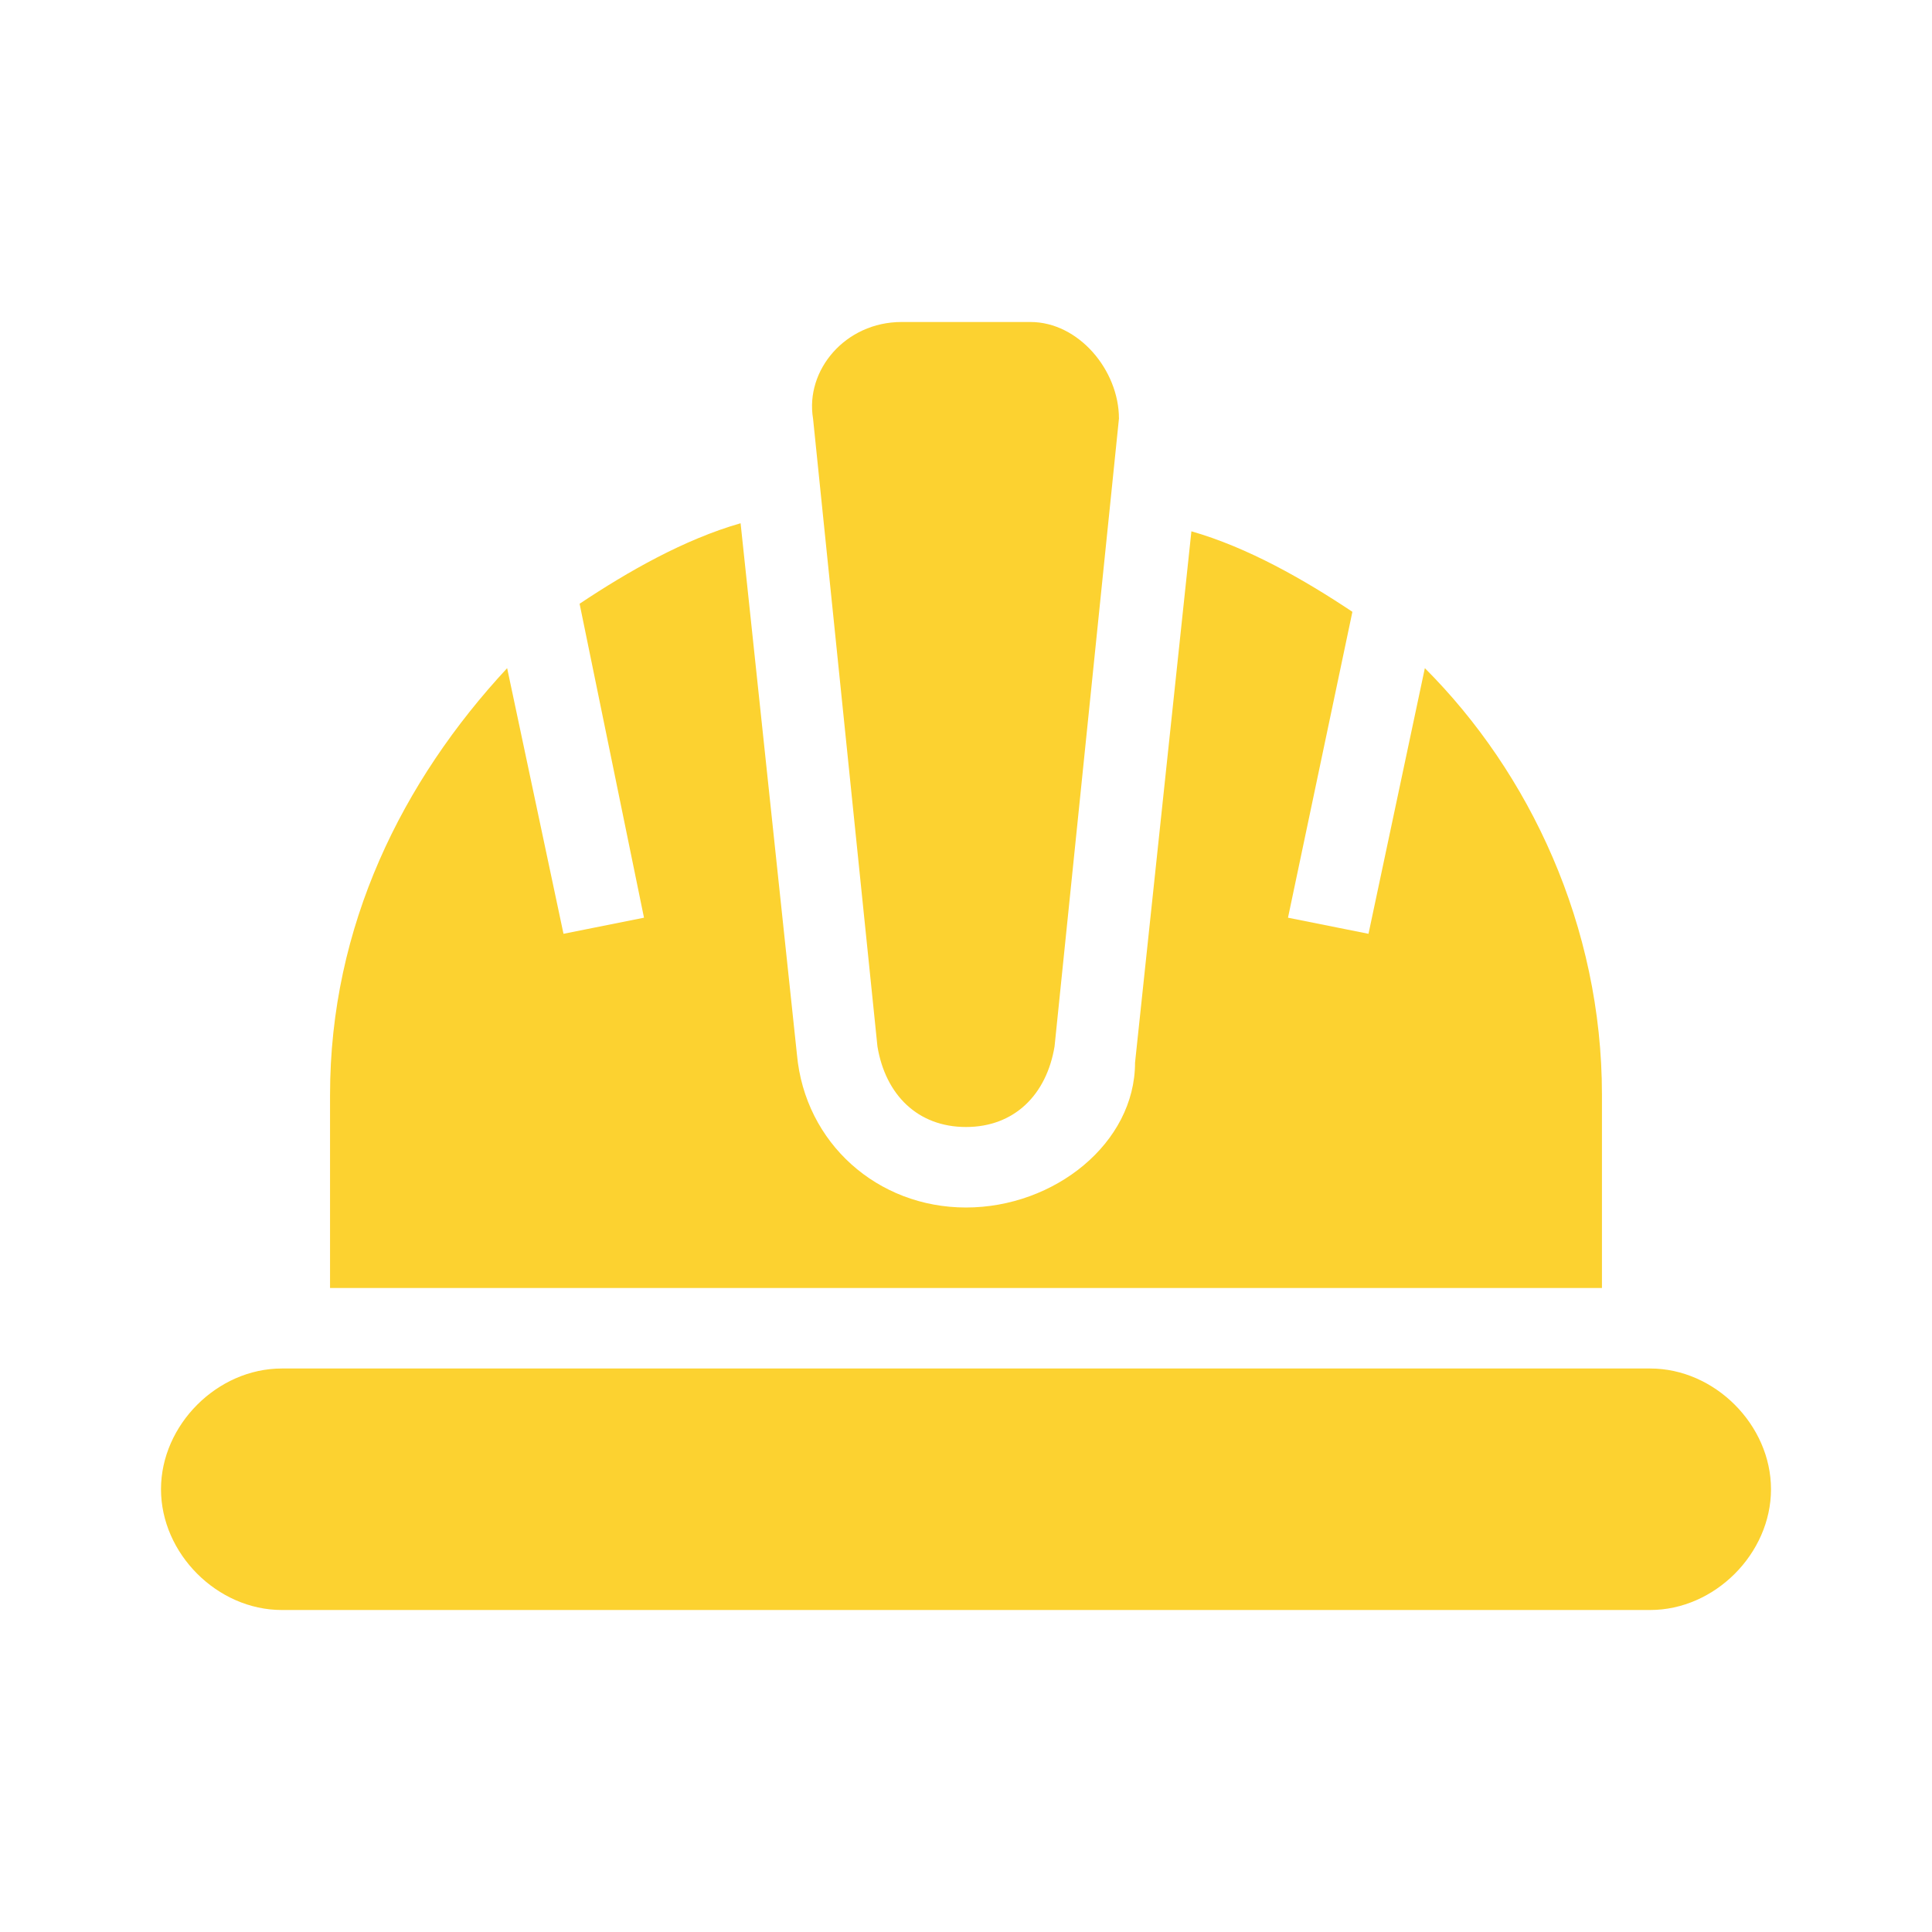 <?xml version="1.0" encoding="UTF-8"?>
<svg xmlns="http://www.w3.org/2000/svg" version="1.1" viewBox="0 0 24 24">
  <defs>
    <style>
      .cls-1 {
        fill: #fcd230;
      }
    </style>
  </defs>
  <!-- Generator: Adobe Illustrator 28.7.1, SVG Export Plug-In . SVG Version: 1.2.0 Build 142)  -->
  <g>
    <g id="Layer_1">
      <g id="Layer_52">
        <g>
          <path class="cls-1" d="M20.5,17H3.5c-.8,0-1.5.7-1.5,1.5s.7,1.5,1.5,1.5h17c.8,0,1.5-.7,1.5-1.5s-.7-1.5-1.5-1.5Z"/>
          <path class="cls-1" d="M12,14c.6,0,1-.4,1.1-1l.8-7.8c0-.6-.5-1.2-1.1-1.2h-1.6c-.7,0-1.2.6-1.1,1.2l.8,7.8c.1.6.5,1,1.1,1Z"/>
          <path class="cls-1" d="M19.9,13.6c0-2.1-.9-4-2.2-5.3l-.7,3.3-1-.2.8-3.8c-.6-.4-1.3-.8-2-1l-.7,6.6c0,1-1,1.8-2.1,1.8s-2-.8-2.1-1.9l-.7-6.6c-.7.2-1.4.6-2,1l.8,3.9-1,.2-.7-3.3c-1.3,1.4-2.2,3.2-2.2,5.3v2.4h15.8v-2.4Z"/>
        </g>
      </g>
    </g>
  </g>
</svg>